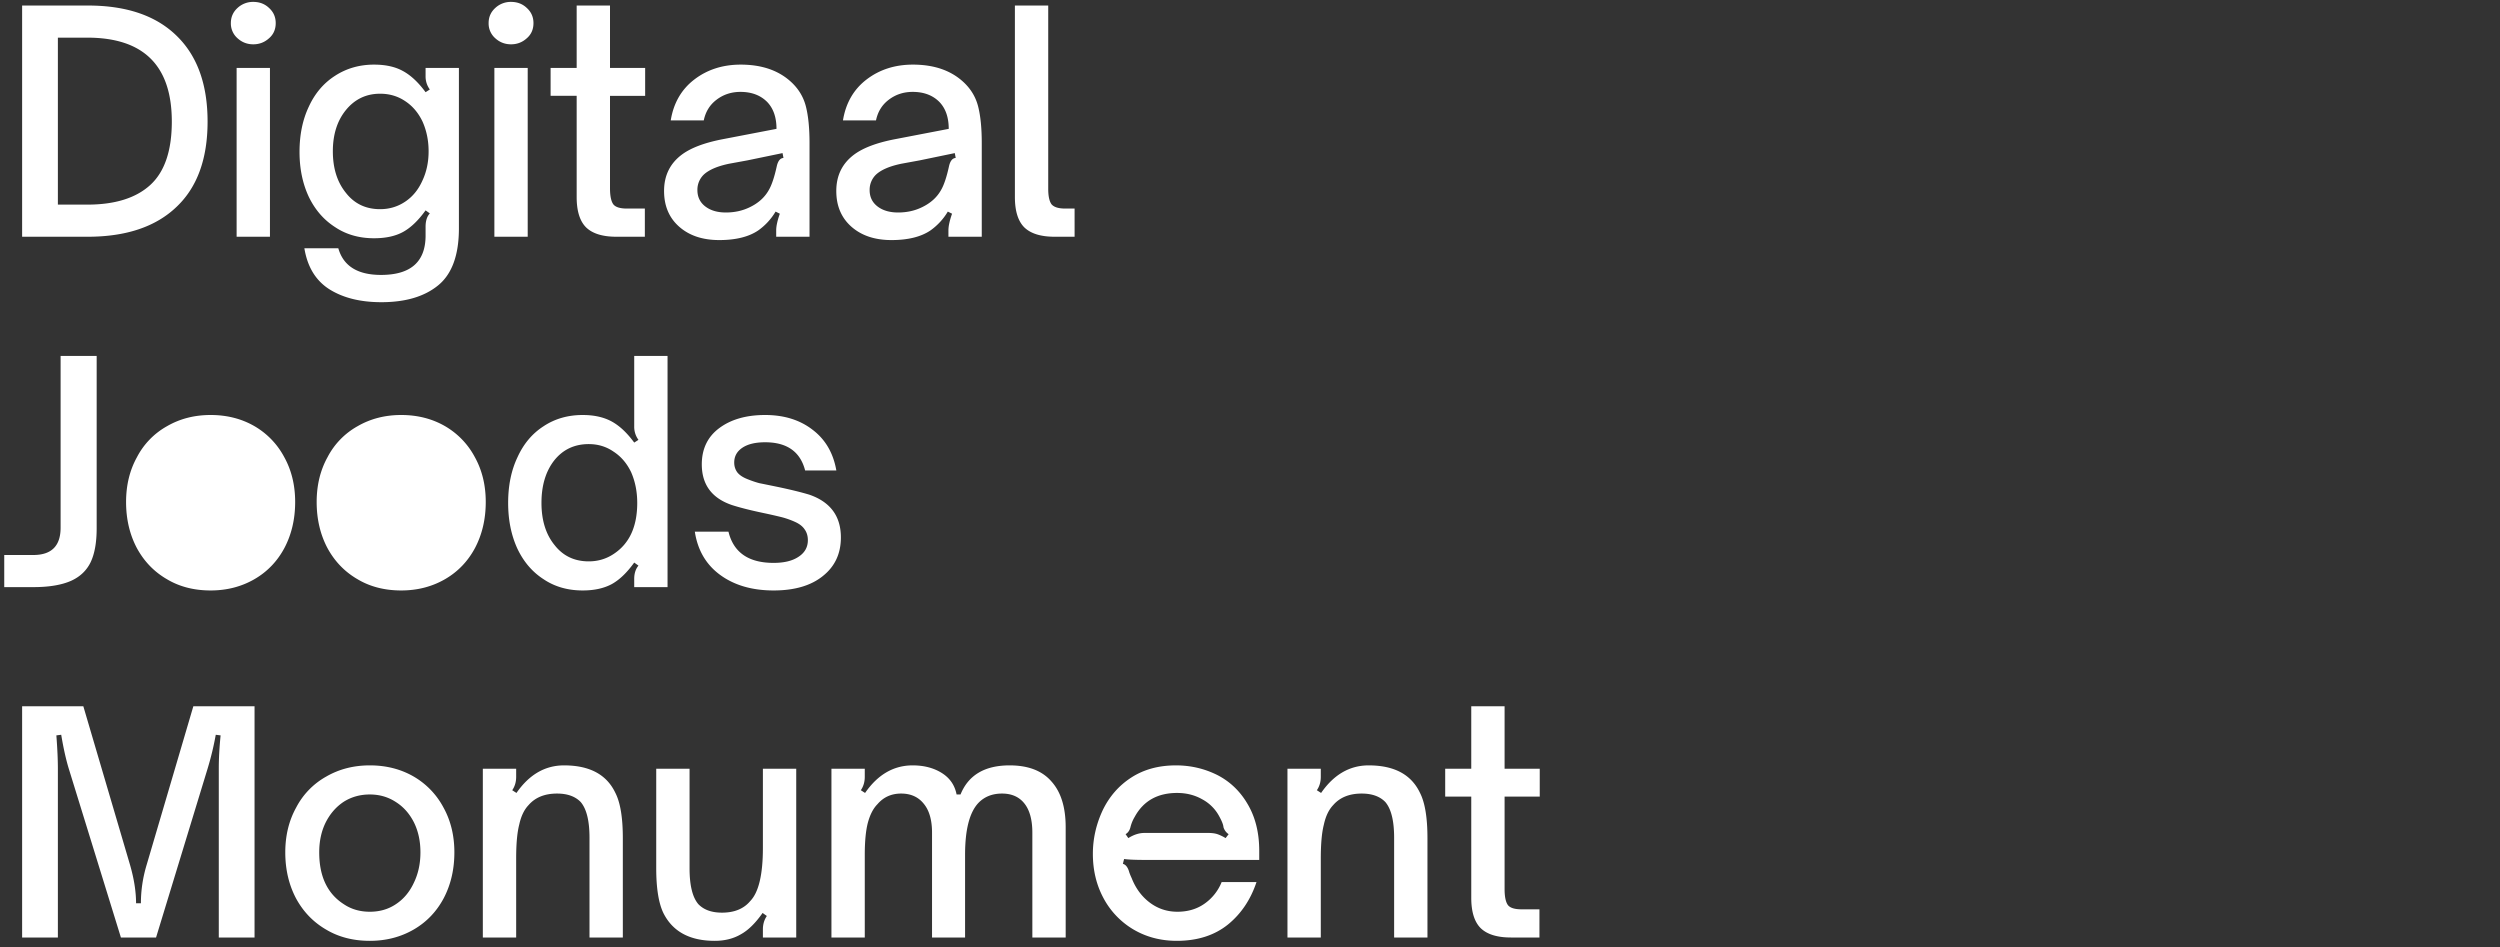<svg xmlns="http://www.w3.org/2000/svg" width="264" height="100" fill="none"><rect width="100%" height="100%" fill="#333333" stroke="none"/><path fill="#fff" d="M18.656 21.832C16.459 23.944 13.323 25 9.248 25H2.336V.584H9.28c4.075 0 7.2 1.067 9.376 3.2 2.176 2.112 3.264 5.13 3.264 9.056 0 3.925-1.088 6.923-3.264 8.992ZM6.112 3.976v17.632h3.104c2.901 0 5.11-.683 6.624-2.048 1.536-1.387 2.304-3.627 2.304-6.72 0-5.91-2.976-8.864-8.928-8.864H6.112Zm22.299.064c-.47.427-1.024.64-1.664.64-.64 0-1.195-.213-1.664-.64a2.073 2.073 0 0 1-.704-1.6c0-.64.235-1.173.704-1.6A2.392 2.392 0 0 1 26.747.2c.661 0 1.216.213 1.664.64.47.427.704.96.704 1.6 0 .661-.235 1.195-.704 1.6ZM24.987 25V7.176h3.52V25h-3.52Zm23.474-.896c0 2.816-.725 4.821-2.176 6.016-1.45 1.195-3.456 1.792-6.016 1.792-2.219 0-4.053-.459-5.504-1.376-1.43-.917-2.304-2.357-2.624-4.32h3.584c.533 1.877 2.037 2.816 4.512 2.816 3.136 0 4.704-1.387 4.704-4.16v-.928c0-.619.15-1.088.448-1.408l-.448-.32c-.768 1.067-1.557 1.824-2.368 2.272-.81.448-1.835.672-3.072.672-1.579 0-2.955-.395-4.128-1.184-1.195-.768-2.123-1.845-2.784-3.232-.64-1.387-.96-2.955-.96-4.704 0-1.813.33-3.413.992-4.8.64-1.387 1.557-2.464 2.752-3.232 1.216-.79 2.592-1.184 4.128-1.184 1.216 0 2.23.224 3.04.672.832.448 1.632 1.195 2.4 2.24l.448-.288a2.31 2.31 0 0 1-.448-1.408v-.864h3.52v16.928ZM36.525 20.36c.896 1.152 2.101 1.728 3.616 1.728.981 0 1.867-.267 2.656-.8.768-.512 1.365-1.237 1.792-2.176.448-.939.672-1.984.672-3.136 0-1.13-.213-2.176-.64-3.136-.448-.939-1.067-1.664-1.856-2.176-.768-.512-1.643-.768-2.624-.768-1.472 0-2.677.576-3.616 1.728-.917 1.13-1.376 2.581-1.376 4.352 0 1.792.459 3.253 1.376 4.384ZM55.63 4.04c-.47.427-1.024.64-1.664.64-.64 0-1.195-.213-1.664-.64a2.072 2.072 0 0 1-.704-1.6c0-.64.234-1.173.704-1.6A2.392 2.392 0 0 1 53.966.2c.661 0 1.216.213 1.664.64.47.427.704.96.704 1.6 0 .661-.235 1.195-.704 1.6ZM52.206 25V7.176h3.52V25h-3.52Zm14.002-2.976h1.888V25h-3.008c-1.43 0-2.486-.32-3.168-.96-.683-.661-1.024-1.739-1.024-3.232V10.12h-2.752V7.176h2.752V.584h3.52v6.592h3.712v2.944h-3.712v9.76c0 .81.117 1.376.352 1.696.234.299.714.448 1.44.448Zm13.87 2.304c-1.003.683-2.379 1.024-4.128 1.024-1.75 0-3.157-.47-4.224-1.408-1.067-.939-1.6-2.197-1.6-3.776 0-1.643.64-2.933 1.92-3.872.939-.683 2.315-1.205 4.128-1.568l5.824-1.12c0-1.216-.33-2.165-.992-2.848-.704-.704-1.643-1.056-2.816-1.056-.96 0-1.803.277-2.528.832-.704.533-1.152 1.259-1.344 2.176H70.83c.299-1.835 1.13-3.275 2.496-4.32 1.365-1.045 2.997-1.568 4.896-1.568 2.219 0 3.99.608 5.312 1.824.79.725 1.312 1.59 1.568 2.592.256 1.003.384 2.293.384 3.872V25h-3.52v-.672c0-.448.128-1.035.384-1.76l-.448-.224a6.527 6.527 0 0 1-1.824 1.984Zm-6.432-4.256c0 .725.277 1.301.832 1.728.555.427 1.28.64 2.176.64.939 0 1.792-.192 2.56-.576.875-.427 1.525-1.013 1.952-1.76.32-.533.608-1.387.864-2.56.128-.555.363-.843.704-.864l-.096-.512-3.712.768-1.92.352c-1.237.256-2.133.64-2.688 1.152a2.222 2.222 0 0 0-.672 1.632Zm24.62 4.256c-1.003.683-2.38 1.024-4.129 1.024-1.749 0-3.157-.47-4.224-1.408-1.066-.939-1.6-2.197-1.6-3.776 0-1.643.64-2.933 1.92-3.872.94-.683 2.315-1.205 4.129-1.568l5.824-1.12c0-1.216-.331-2.165-.993-2.848-.703-.704-1.642-1.056-2.816-1.056-.96 0-1.802.277-2.527.832-.704.533-1.152 1.259-1.344 2.176h-3.489c.3-1.835 1.131-3.275 2.496-4.32 1.366-1.045 2.998-1.568 4.896-1.568 2.22 0 3.99.608 5.313 1.824.789.725 1.312 1.59 1.568 2.592.256 1.003.384 2.293.384 3.872V25h-3.52v-.672c0-.448.128-1.035.384-1.76l-.448-.224a6.535 6.535 0 0 1-1.825 1.984Zm-6.433-4.256c0 .725.278 1.301.832 1.728.555.427 1.28.64 2.176.64.94 0 1.793-.192 2.56-.576.875-.427 1.526-1.013 1.953-1.76.32-.533.608-1.387.864-2.56.128-.555.362-.843.704-.864l-.096-.512-3.712.768-1.92.352c-1.238.256-2.134.64-2.689 1.152a2.222 2.222 0 0 0-.671 1.632Zm20.652 1.952h.992V25h-2.112c-1.429 0-2.485-.32-3.168-.96-.683-.661-1.024-1.739-1.024-3.232V.584h3.52v19.36c0 .768.117 1.312.352 1.632.256.299.736.448 1.44.448ZM7.52 61.328c-1.003.448-2.336.672-4 .672H.448v-3.392H3.52c1.92 0 2.88-.96 2.88-2.88V37.584h3.808v18.208c0 1.493-.213 2.688-.64 3.584-.427.875-1.11 1.525-2.048 1.952Zm19.393-.192c-1.386.81-2.944 1.216-4.672 1.216-1.749 0-3.285-.395-4.607-1.184-1.366-.79-2.433-1.899-3.2-3.328-.747-1.43-1.12-3.04-1.12-4.832 0-1.77.383-3.35 1.152-4.736a7.919 7.919 0 0 1 3.168-3.264c1.365-.79 2.9-1.184 4.607-1.184 1.729 0 3.275.395 4.64 1.184a8.244 8.244 0 0 1 3.136 3.264c.768 1.387 1.152 2.965 1.152 4.736 0 1.792-.373 3.403-1.12 4.832-.746 1.408-1.791 2.507-3.136 3.296ZM19.49 58.48c.79.533 1.707.8 2.752.8 1.046 0 1.963-.267 2.753-.8.81-.533 1.44-1.28 1.887-2.24.47-.96.704-2.037.704-3.232 0-1.173-.224-2.219-.672-3.136-.469-.939-1.109-1.664-1.92-2.176-.81-.533-1.727-.8-2.752-.8-1.023 0-1.94.256-2.752.768-.81.533-1.45 1.27-1.92 2.208-.447.917-.671 1.963-.671 3.136 0 2.539.864 4.363 2.591 5.472Zm27.55 2.656c-1.387.81-2.945 1.216-4.672 1.216-1.75 0-3.286-.395-4.608-1.184-1.366-.79-2.432-1.899-3.2-3.328-.747-1.43-1.12-3.04-1.12-4.832 0-1.77.383-3.35 1.151-4.736a7.919 7.919 0 0 1 3.168-3.264c1.366-.79 2.902-1.184 4.608-1.184 1.728 0 3.275.395 4.64 1.184a8.244 8.244 0 0 1 3.136 3.264c.768 1.387 1.152 2.965 1.152 4.736 0 1.792-.373 3.403-1.12 4.832-.746 1.408-1.791 2.507-3.136 3.296Zm-7.425-2.656c.79.533 1.707.8 2.753.8 1.045 0 1.962-.267 2.752-.8.81-.533 1.44-1.28 1.888-2.24.469-.96.704-2.037.704-3.232 0-1.173-.224-2.219-.672-3.136-.47-.939-1.11-1.664-1.92-2.176-.811-.533-1.728-.8-2.752-.8-1.024 0-1.942.256-2.752.768-.811.533-1.451 1.27-1.92 2.208-.449.917-.672 1.963-.672 3.136 0 2.539.863 4.363 2.591 5.472Zm24.99 3.2c-.832.448-1.856.672-3.072.672-1.58 0-2.955-.395-4.128-1.184-1.195-.768-2.123-1.856-2.785-3.264-.64-1.408-.96-3.008-.96-4.8 0-1.835.331-3.445.992-4.832.64-1.408 1.558-2.496 2.752-3.264 1.195-.79 2.571-1.184 4.129-1.184 1.194 0 2.208.224 3.04.672.831.448 1.632 1.195 2.4 2.24l.448-.288a2.31 2.31 0 0 1-.448-1.408v-7.456h3.52V62h-3.52v-.864c0-.576.149-1.045.448-1.408l-.448-.32c-.768 1.067-1.558 1.824-2.368 2.272Zm-6.048-4.128c.896 1.152 2.1 1.728 3.616 1.728.98 0 1.866-.267 2.656-.8 1.642-1.088 2.463-2.88 2.463-5.376 0-1.173-.213-2.25-.64-3.232-.447-.939-1.066-1.664-1.855-2.176-.769-.533-1.643-.8-2.625-.8-1.514 0-2.73.576-3.648 1.728-.896 1.152-1.344 2.645-1.344 4.48 0 1.835.46 3.317 1.377 4.448Zm28.353 3.264c-1.259 1.024-2.997 1.536-5.216 1.536-2.261 0-4.139-.544-5.632-1.632-1.493-1.088-2.39-2.613-2.688-4.576h3.552c.533 2.197 2.123 3.296 4.768 3.296 1.11 0 1.984-.213 2.624-.64.661-.427.992-1.013.992-1.76 0-.448-.117-.832-.352-1.152-.213-.32-.565-.587-1.056-.8a8.89 8.89 0 0 0-1.376-.48 62.61 62.61 0 0 0-1.824-.416c-1.43-.299-2.57-.587-3.424-.864-2.112-.725-3.168-2.155-3.168-4.288 0-1.643.619-2.923 1.856-3.84 1.237-.917 2.848-1.376 4.832-1.376 2.005 0 3.68.523 5.024 1.568 1.344 1.024 2.176 2.453 2.496 4.288h-3.296c-.512-1.984-1.92-2.976-4.224-2.976-1.024 0-1.824.192-2.4.576-.576.384-.864.907-.864 1.568 0 .384.107.725.32 1.024.213.277.555.512 1.024.704.47.192.907.341 1.312.448.427.085 1.003.203 1.728.352 1.45.299 2.635.587 3.552.864 2.219.768 3.328 2.272 3.328 4.512 0 1.707-.63 3.061-1.888 4.064ZM6.464 77.592l-.512.064c.107 1.387.16 2.56.16 3.52V99H2.336V74.584H8.8l4.928 16.736c.427 1.472.64 2.827.64 4.064h.512c0-1.365.203-2.72.608-4.064l4.928-16.736h6.464V99h-3.776V81.176c0-1.088.064-2.261.192-3.52l-.512-.064a31.22 31.22 0 0 1-.864 3.584L16.48 99h-3.712L7.264 81.176c-.299-.981-.565-2.176-.8-3.584Zm37.262 20.544c-1.387.81-2.944 1.216-4.672 1.216-1.75 0-3.285-.395-4.608-1.184-1.365-.79-2.432-1.899-3.2-3.328-.747-1.43-1.12-3.04-1.12-4.832 0-1.77.384-3.35 1.152-4.736a7.919 7.919 0 0 1 3.168-3.264c1.365-.79 2.901-1.184 4.608-1.184 1.728 0 3.275.395 4.64 1.184a8.244 8.244 0 0 1 3.136 3.264c.768 1.387 1.152 2.965 1.152 4.736 0 1.792-.373 3.403-1.12 4.832-.747 1.408-1.792 2.507-3.136 3.296Zm-7.424-2.656c.79.533 1.707.8 2.752.8 1.045 0 1.963-.267 2.752-.8.81-.533 1.44-1.28 1.888-2.24.47-.96.704-2.037.704-3.232 0-1.173-.224-2.219-.672-3.136-.47-.939-1.11-1.664-1.92-2.176-.81-.533-1.728-.8-2.752-.8-1.024 0-1.941.256-2.752.768-.81.533-1.45 1.27-1.92 2.208-.448.917-.672 1.963-.672 3.136 0 2.539.864 4.363 2.592 5.472Zm18.525-8.384c-.213.832-.32 2.016-.32 3.552V99h-3.52V81.176h3.52v.864c0 .533-.139 1.003-.416 1.408l.448.288c1.344-1.941 3.019-2.912 5.024-2.912 2.688 0 4.49.96 5.408 2.88.533 1.024.8 2.624.8 4.8V99h-3.52V88.472c0-1.792-.31-3.05-.928-3.776-.576-.597-1.408-.896-2.496-.896-1.301 0-2.304.405-3.008 1.216-.47.49-.8 1.184-.992 2.08Zm23.431 11.552c-.79.47-1.717.704-2.784.704-2.624 0-4.427-.97-5.408-2.912-.512-1.045-.768-2.635-.768-4.768V81.176h3.52v10.528c0 1.792.31 3.05.928 3.776.576.597 1.408.896 2.496.896 1.301 0 2.293-.405 2.976-1.216.896-.917 1.344-2.795 1.344-5.632v-8.352h3.52V99h-3.52v-.864c0-.533.139-1.003.416-1.408l-.448-.32c-.747 1.067-1.504 1.813-2.272 2.24ZM91.64 86.904c-.214.832-.32 1.952-.32 3.36V99H87.8V81.176h3.52v.864c0 .533-.14 1.003-.416 1.408l.448.288c1.343-1.941 3.018-2.912 5.023-2.912 1.195 0 2.22.267 3.073.8.853.533 1.376 1.29 1.568 2.272h.416c.832-2.048 2.56-3.072 5.184-3.072 1.962 0 3.434.565 4.416 1.696 1.002 1.11 1.504 2.72 1.504 4.832V99h-3.52V87.928c0-1.344-.278-2.368-.832-3.072-.555-.704-1.344-1.056-2.368-1.056-1.046 0-1.888.341-2.528 1.024-.918 1.003-1.376 2.816-1.376 5.44V99h-3.489V87.928c0-1.323-.288-2.336-.864-3.04-.575-.725-1.376-1.088-2.4-1.088s-1.856.373-2.496 1.12c-.447.448-.789 1.11-1.023 1.984Zm38.039 10.72c-1.429 1.152-3.232 1.728-5.408 1.728-1.706 0-3.242-.405-4.608-1.216a8.473 8.473 0 0 1-3.136-3.296c-.746-1.387-1.12-2.944-1.12-4.672 0-1.579.342-3.104 1.024-4.576.704-1.472 1.718-2.635 3.04-3.488 1.323-.853 2.891-1.28 4.704-1.28 1.558 0 3.019.341 4.384 1.024 1.366.704 2.443 1.75 3.232 3.136.79 1.365 1.184 2.987 1.184 4.864v.96h-12.032c-1.045 0-1.792-.032-2.24-.096l-.128.512c.278.064.491.32.64.768.043.17.139.416.288.736.427 1.088 1.067 1.952 1.92 2.592.854.64 1.824.96 2.912.96 1.11 0 2.07-.288 2.88-.864a5.09 5.09 0 0 0 1.792-2.272h3.68c-.618 1.856-1.621 3.35-3.008 4.48Zm-1.12-9.536c.299.107.587.245.864.416l.32-.416a1.327 1.327 0 0 1-.544-.736c-.021-.256-.16-.619-.416-1.088a4.368 4.368 0 0 0-1.824-1.856c-.789-.448-1.674-.672-2.656-.672-2.069 0-3.562.843-4.48 2.528a3.948 3.948 0 0 0-.448 1.088c-.085.341-.256.587-.512.736l.288.416c.576-.363 1.142-.544 1.696-.544h6.752c.384 0 .704.043.96.128Zm11.237-.992c-.214.832-.32 2.016-.32 3.552V99h-3.52V81.176h3.52v.864c0 .533-.139 1.003-.416 1.408l.448.288c1.344-1.941 3.018-2.912 5.024-2.912 2.688 0 4.49.96 5.408 2.88.533 1.024.8 2.624.8 4.8V99h-3.52V88.472c0-1.792-.31-3.05-.928-3.776-.576-.597-1.408-.896-2.496-.896-1.302 0-2.304.405-3.008 1.216-.47.49-.8 1.184-.992 2.08Zm20.881 8.928h1.888V99h-3.008c-1.43 0-2.486-.32-3.168-.96-.683-.661-1.024-1.739-1.024-3.232V84.12h-2.752v-2.944h2.752v-6.592h3.52v6.592h3.712v2.944h-3.712v9.76c0 .81.117 1.376.352 1.696.234.299.714.448 1.44.448Z"/><circle cx="22.5" cy="52.5" r="7.5" fill="#fff"/><circle cx="43.5" cy="52.5" r="7.5" fill="#fff"/></svg>